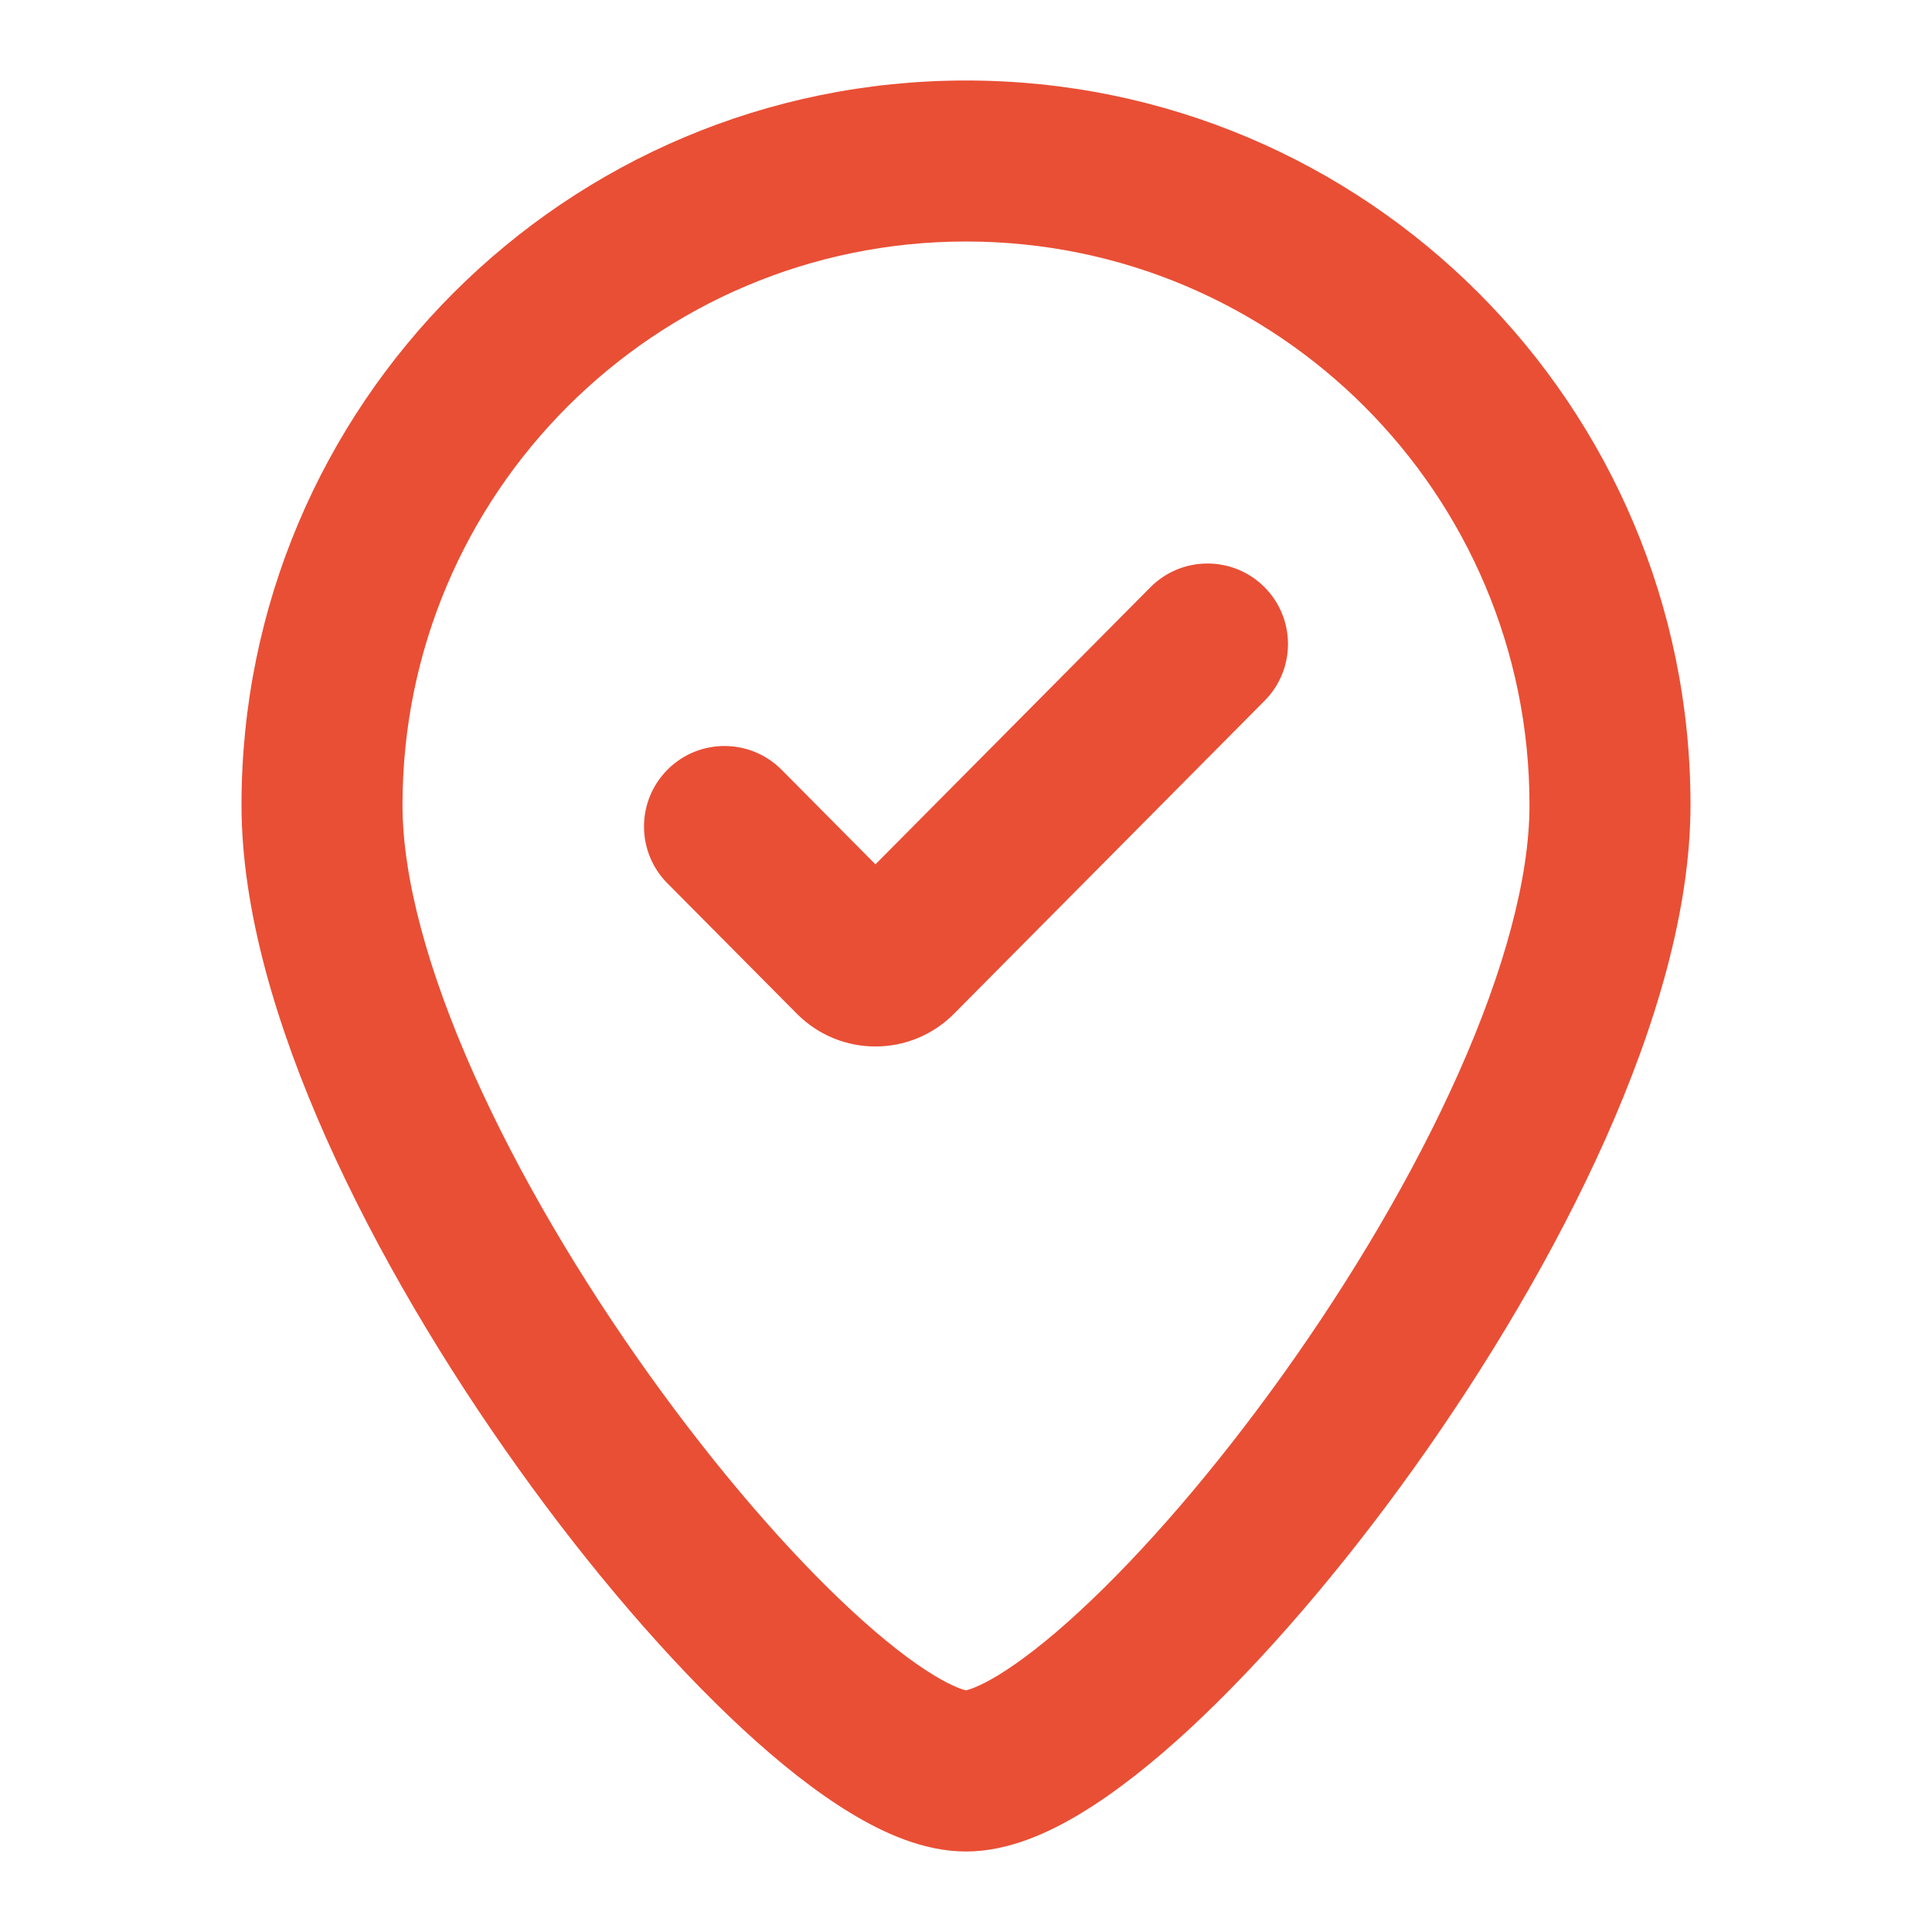 <svg width="24" height="24" viewBox="0 0 24 24" fill="none" xmlns="http://www.w3.org/2000/svg">
<path fill-rule="evenodd" clip-rule="evenodd" d="M12 3C8.134 3 5 6.134 5 10C5 10.903 5.314 12.057 5.882 13.332C6.443 14.591 7.219 15.895 8.063 17.075C8.909 18.258 9.802 19.289 10.585 20.012C10.977 20.375 11.322 20.641 11.601 20.811C11.846 20.959 11.971 20.991 11.998 20.998C11.999 20.998 11.999 20.998 12 20.999C12.001 20.998 12.001 20.998 12.002 20.998C12.029 20.991 12.154 20.959 12.399 20.811C12.678 20.641 13.023 20.375 13.415 20.012C14.198 19.289 15.091 18.258 15.937 17.075C16.781 15.895 17.557 14.591 18.118 13.332C18.686 12.057 19 10.903 19 10C19 6.134 15.866 3 12 3ZM3 10C3 5.029 7.029 1 12 1C16.971 1 21 5.029 21 10C21 11.306 20.564 12.757 19.945 14.146C19.318 15.551 18.469 16.971 17.564 18.238C16.659 19.504 15.677 20.644 14.773 21.481C14.321 21.898 13.869 22.258 13.437 22.52C13.033 22.766 12.528 23 12 23C11.472 23 10.967 22.766 10.563 22.52C10.131 22.258 9.679 21.898 9.228 21.481C8.323 20.644 7.341 19.504 6.437 18.238C5.531 16.971 4.682 15.551 4.055 14.146C3.436 12.757 3 11.306 3 10ZM15.704 7.29C16.096 7.679 16.099 8.312 15.71 8.704L11.85 12.594C11.312 13.135 10.438 13.135 9.9 12.594L8.29 10.972C7.901 10.58 7.904 9.946 8.296 9.557C8.688 9.168 9.321 9.171 9.71 9.563L10.875 10.737L14.29 7.296C14.679 6.904 15.312 6.901 15.704 7.29Z" fill="#E94F35"/>
</svg>
